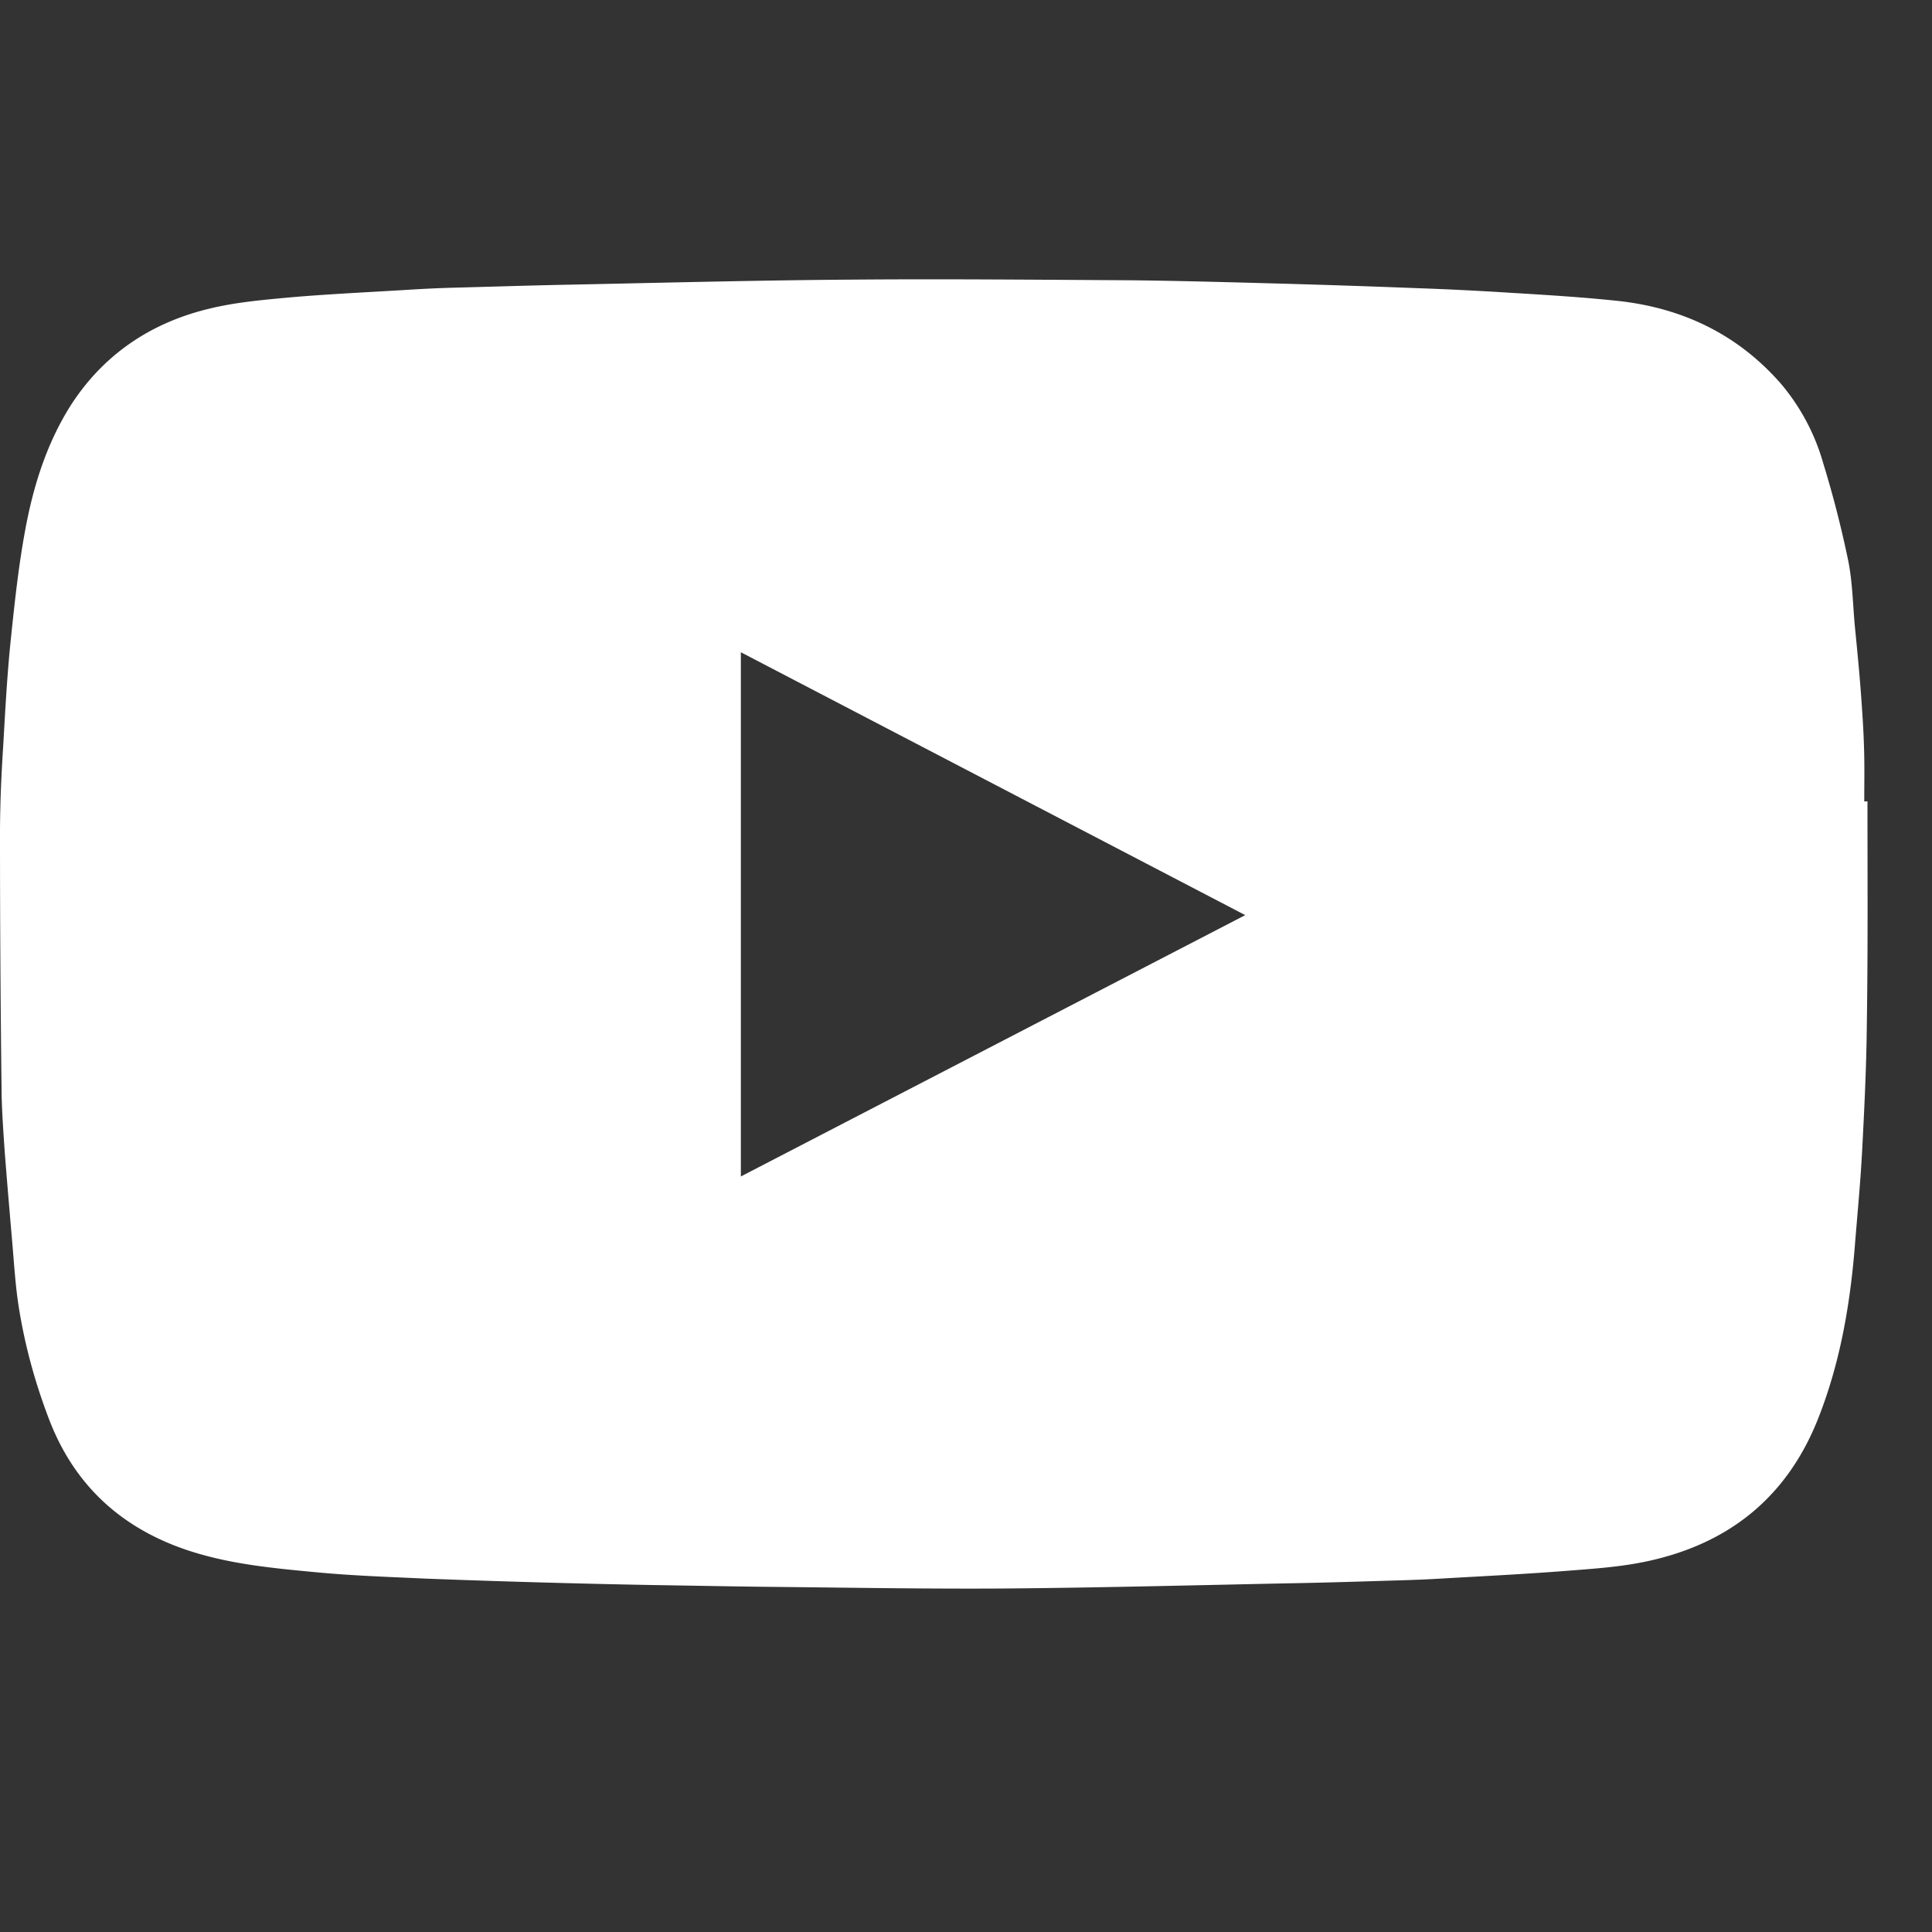<svg xmlns="http://www.w3.org/2000/svg" width="15" height="15" fill="none" viewBox="0 0 15 15"><rect x="0" y="0" width="15" height="15" fill="#333333" stroke="none"/><g clip-path="url(#a)"><path fill="#fff" d="M14.498 6.222h-.024c0-.142.003-.283-.002-.425-.004-.14-.014-.278-.024-.418-.013-.172-.03-.345-.047-.517-.016-.173-.018-.348-.053-.516a8.262 8.262 0 0 0-.193-.751 1.657 1.657 0 0 0-.323-.61c-.338-.39-.773-.597-1.282-.65-.269-.028-.54-.045-.81-.061a25.4 25.4 0 0 0-.745-.037A96.636 96.636 0 0 0 9.873 2.2c-.367-.01-.734-.02-1.099-.024-.72-.004-1.438-.011-2.158-.005-.729.005-1.457.024-2.186.039-.308.006-.615.016-.922.024a9.793 9.793 0 0 0-.292.013c-.319.02-.638.034-.955.061-.214.02-.431.038-.638.089-.457.11-.826.36-1.08.76-.183.293-.285.62-.347.957-.051.274-.081.552-.11.83-.03.282-.045.565-.061.846C.01 6.02 0 6.25 0 6.48c0 .654.004 1.31.012 1.964.001.164.013.327.024.49.018.233.038.467.058.699.015.172.025.346.052.517.047.295.125.58.231.859.194.515.558.852 1.076 1.026.329.11.673.141 1.013.173.276.026.553.035.83.048a89.563 89.563 0 0 0 1.76.05c.332.005.664.012.996.015.583.006 1.168.016 1.749.012.73-.006 1.462-.025 2.192-.04.3-.005.6-.015.9-.024.098-.003.198-.007.297-.013.329-.019.658-.035.986-.061.206-.016.414-.03.616-.074.64-.138 1.092-.506 1.331-1.125.164-.422.24-.861.277-1.31.02-.253.045-.507.058-.76.017-.324.033-.65.036-.975.009-.576.005-1.153.005-1.73zM5.752 9.134v-4.07l3.916 2.041-3.916 2.029z"/></g><defs><clipPath id="a"><path fill="#fff" d="M0 0h14.5v14.5H0z"/></clipPath></defs></svg>